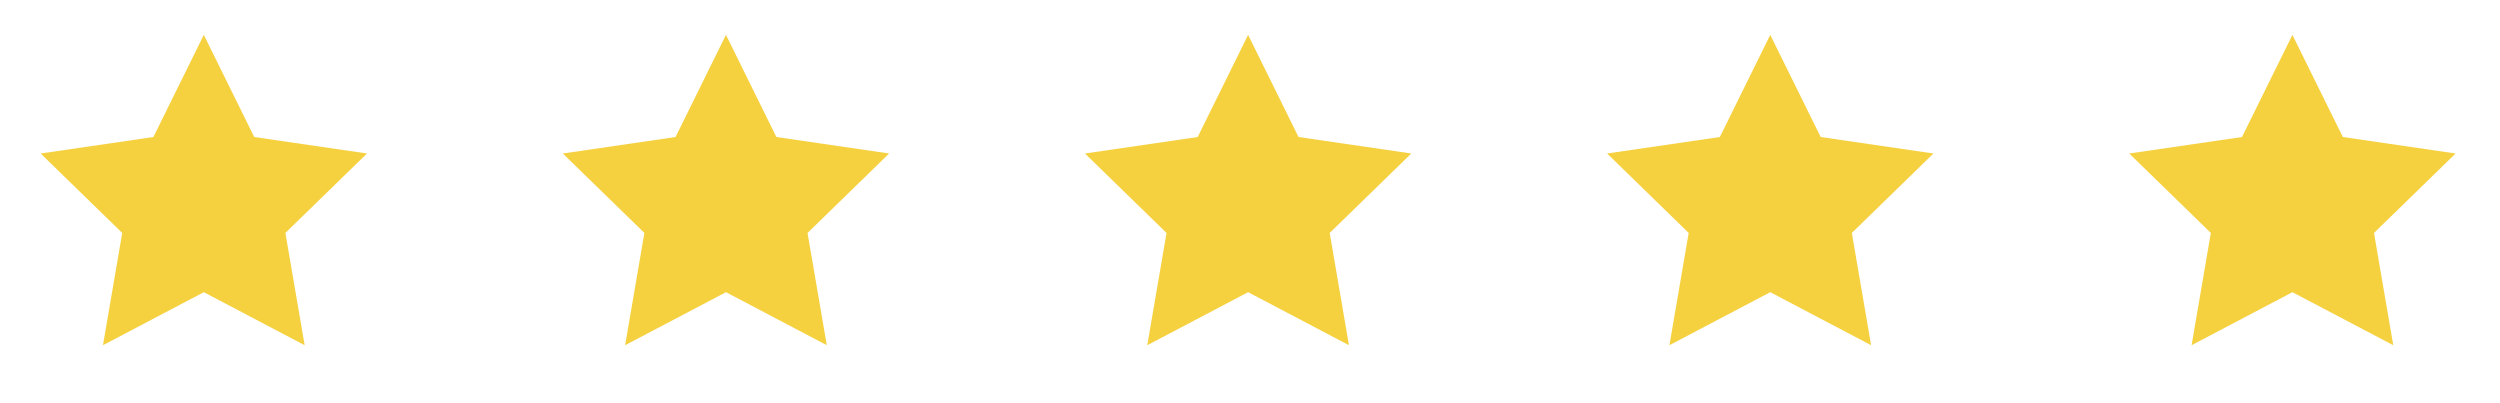 <?xml version="1.0" encoding="UTF-8"?> <svg xmlns="http://www.w3.org/2000/svg" width="118" height="19" viewBox="0 0 118 19" fill="none"><path d="M9.62 1.646L12 6.467L17.322 7.245L13.471 10.995L14.38 16.294L9.62 13.791L4.86 16.294L5.769 10.995L1.918 7.245L7.24 6.467L9.62 1.646Z" fill="#F5D140"></path><path d="M34.266 1.646L36.645 6.467L41.967 7.245L38.116 10.995L39.025 16.294L34.266 13.791L29.506 16.294L30.415 10.995L26.564 7.245L31.886 6.467L34.266 1.646Z" fill="#F5D140"></path><path d="M58.911 1.646L61.291 6.467L66.613 7.245L62.762 10.995L63.671 16.294L58.911 13.791L54.151 16.294L55.06 10.995L51.209 7.245L56.531 6.467L58.911 1.646Z" fill="#F5D140"></path><path d="M83.556 1.646L85.936 6.467L91.258 7.245L87.407 10.995L88.316 16.294L83.556 13.791L78.797 16.294L79.706 10.995L75.855 7.245L81.177 6.467L83.556 1.646Z" fill="#F5D140"></path><path d="M108.202 1.646L110.582 6.467L115.904 7.245L112.053 10.995L112.962 16.294L108.202 13.791L103.443 16.294L104.351 10.995L100.5 7.245L105.822 6.467L108.202 1.646Z" fill="#F5D140"></path></svg> 